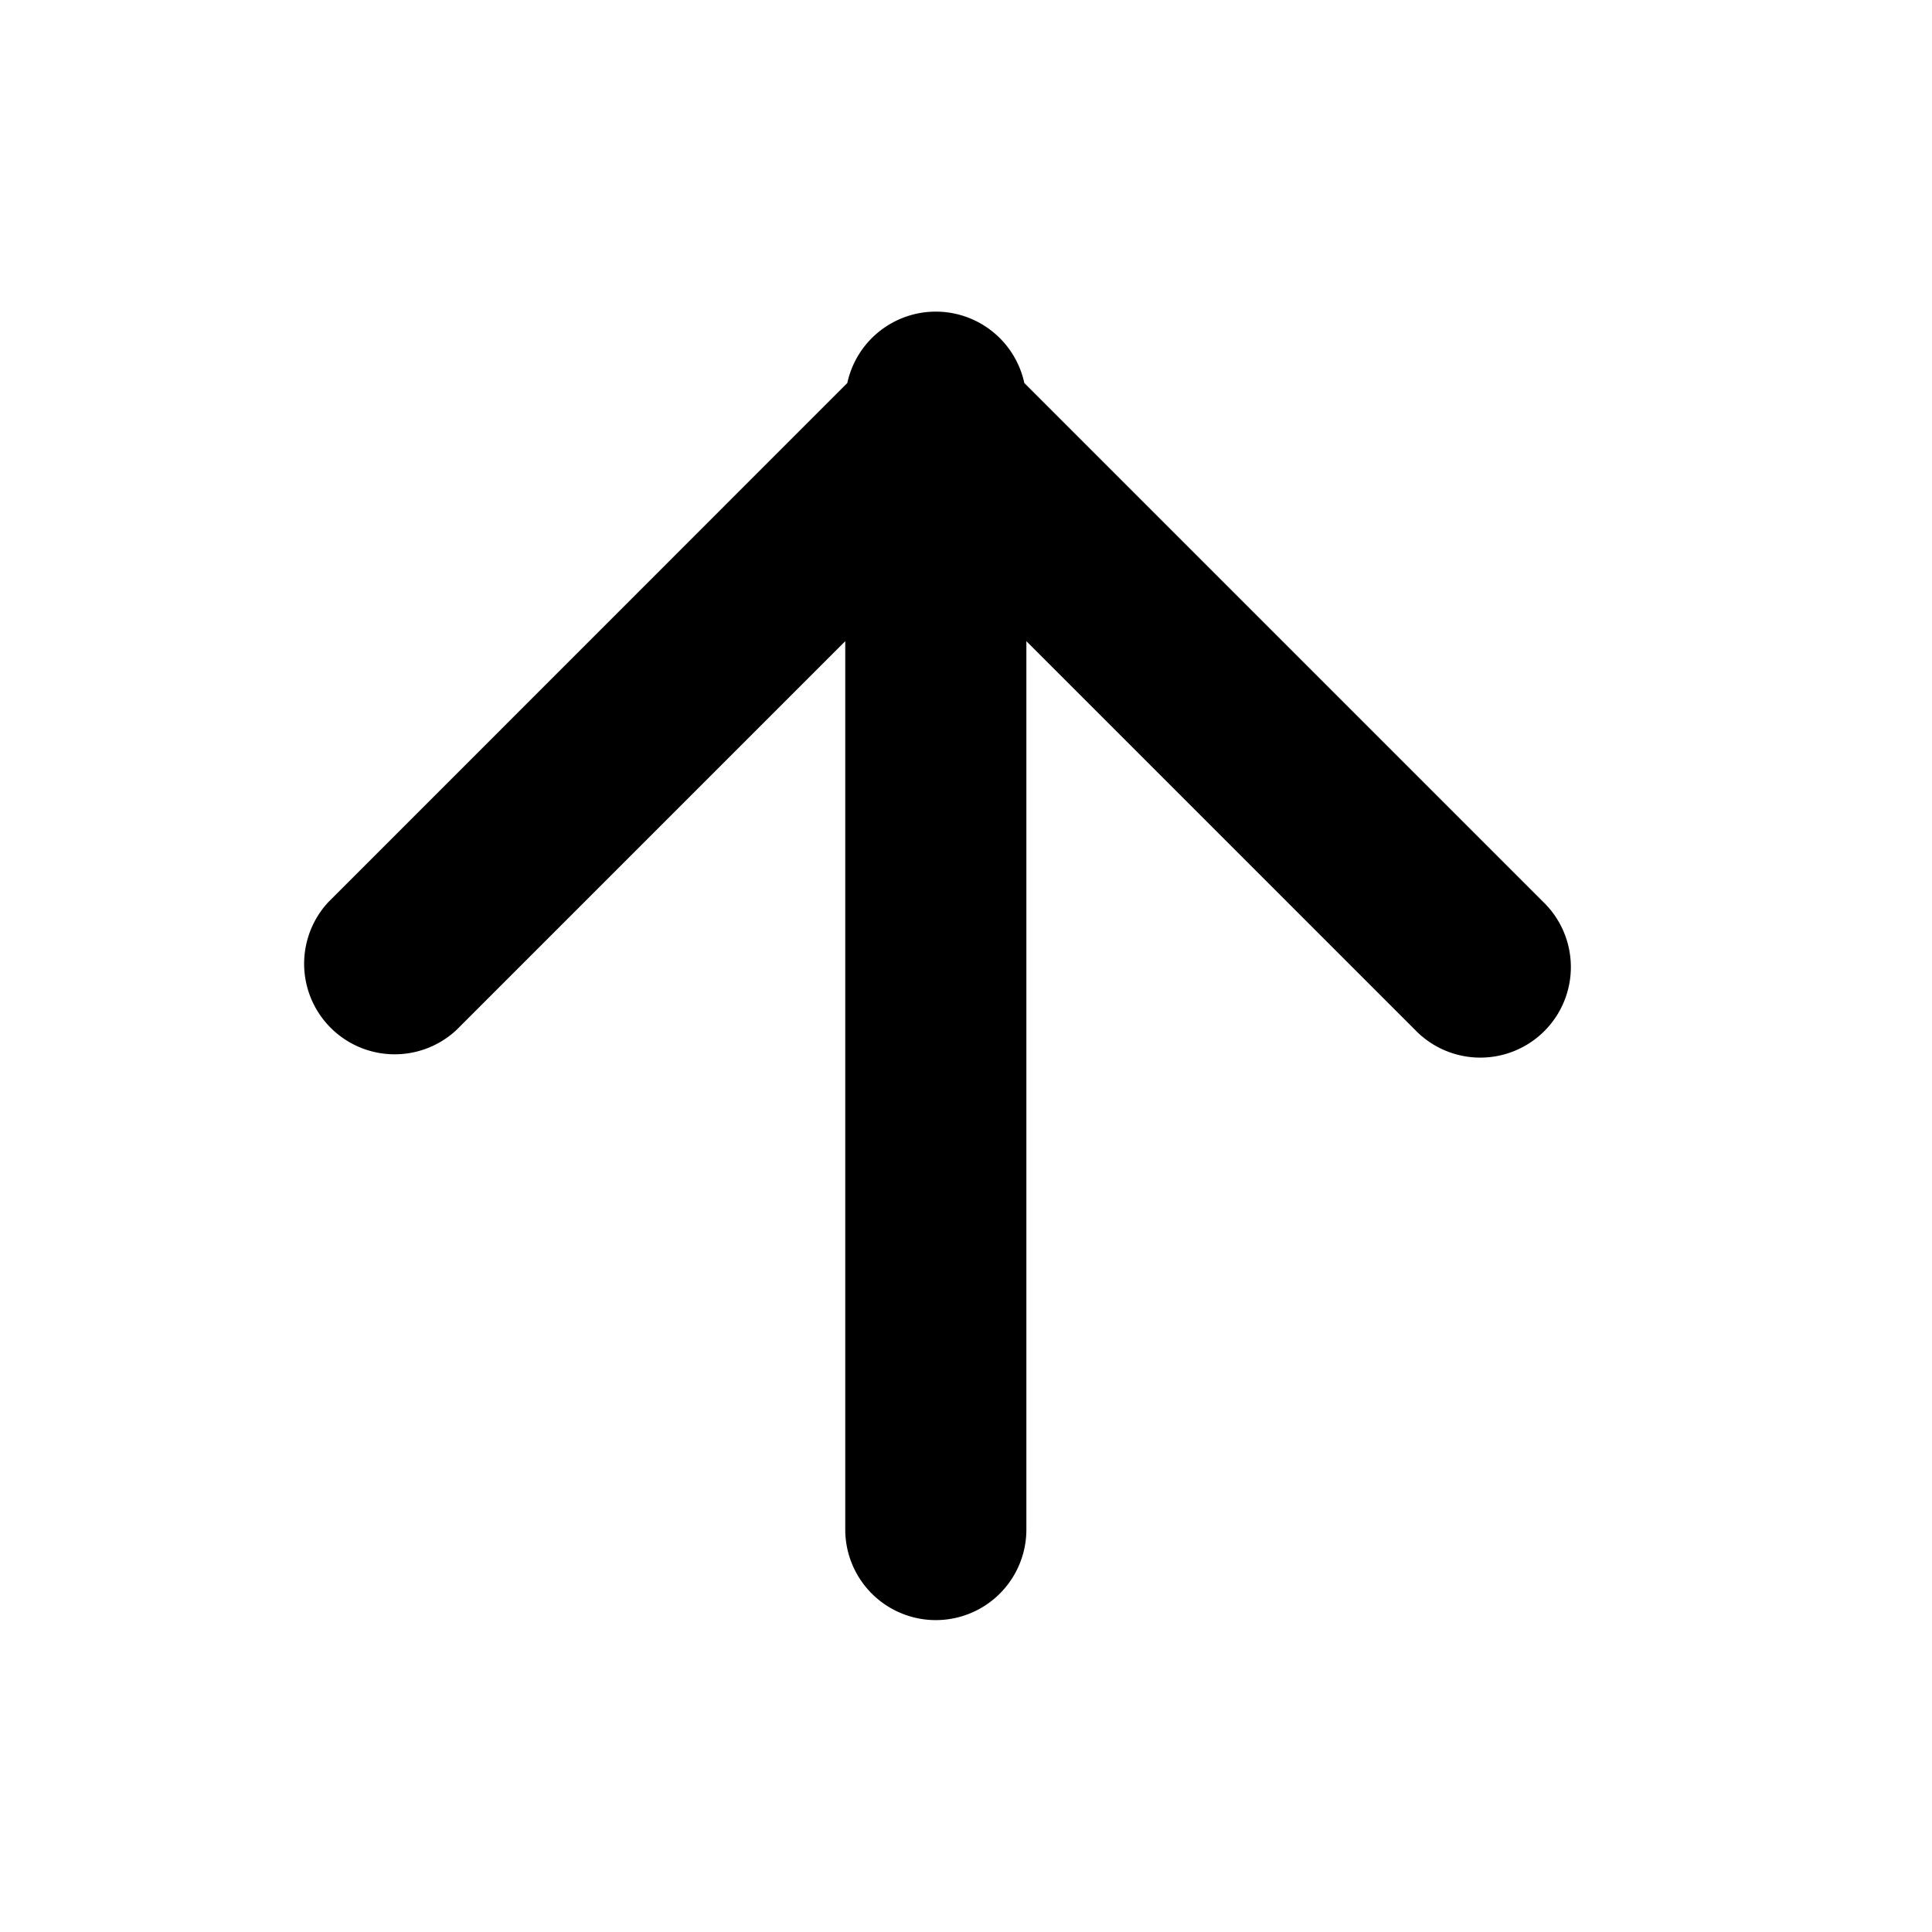 <svg xmlns="http://www.w3.org/2000/svg" width="16" height="16" fill="none"><path fill="#000" fill-rule="evenodd" d="M8.483 3.172a.75.75 0 0 0-1.466 0L2.72 7.47a.75.75 0 0 0 1.06 1.06L7 5.31v7.357a.75.75 0 0 0 1.5 0V5.31l3.22 3.22a.75.75 0 1 0 1.06-1.061L8.483 3.172Z" clip-rule="evenodd"/></svg>